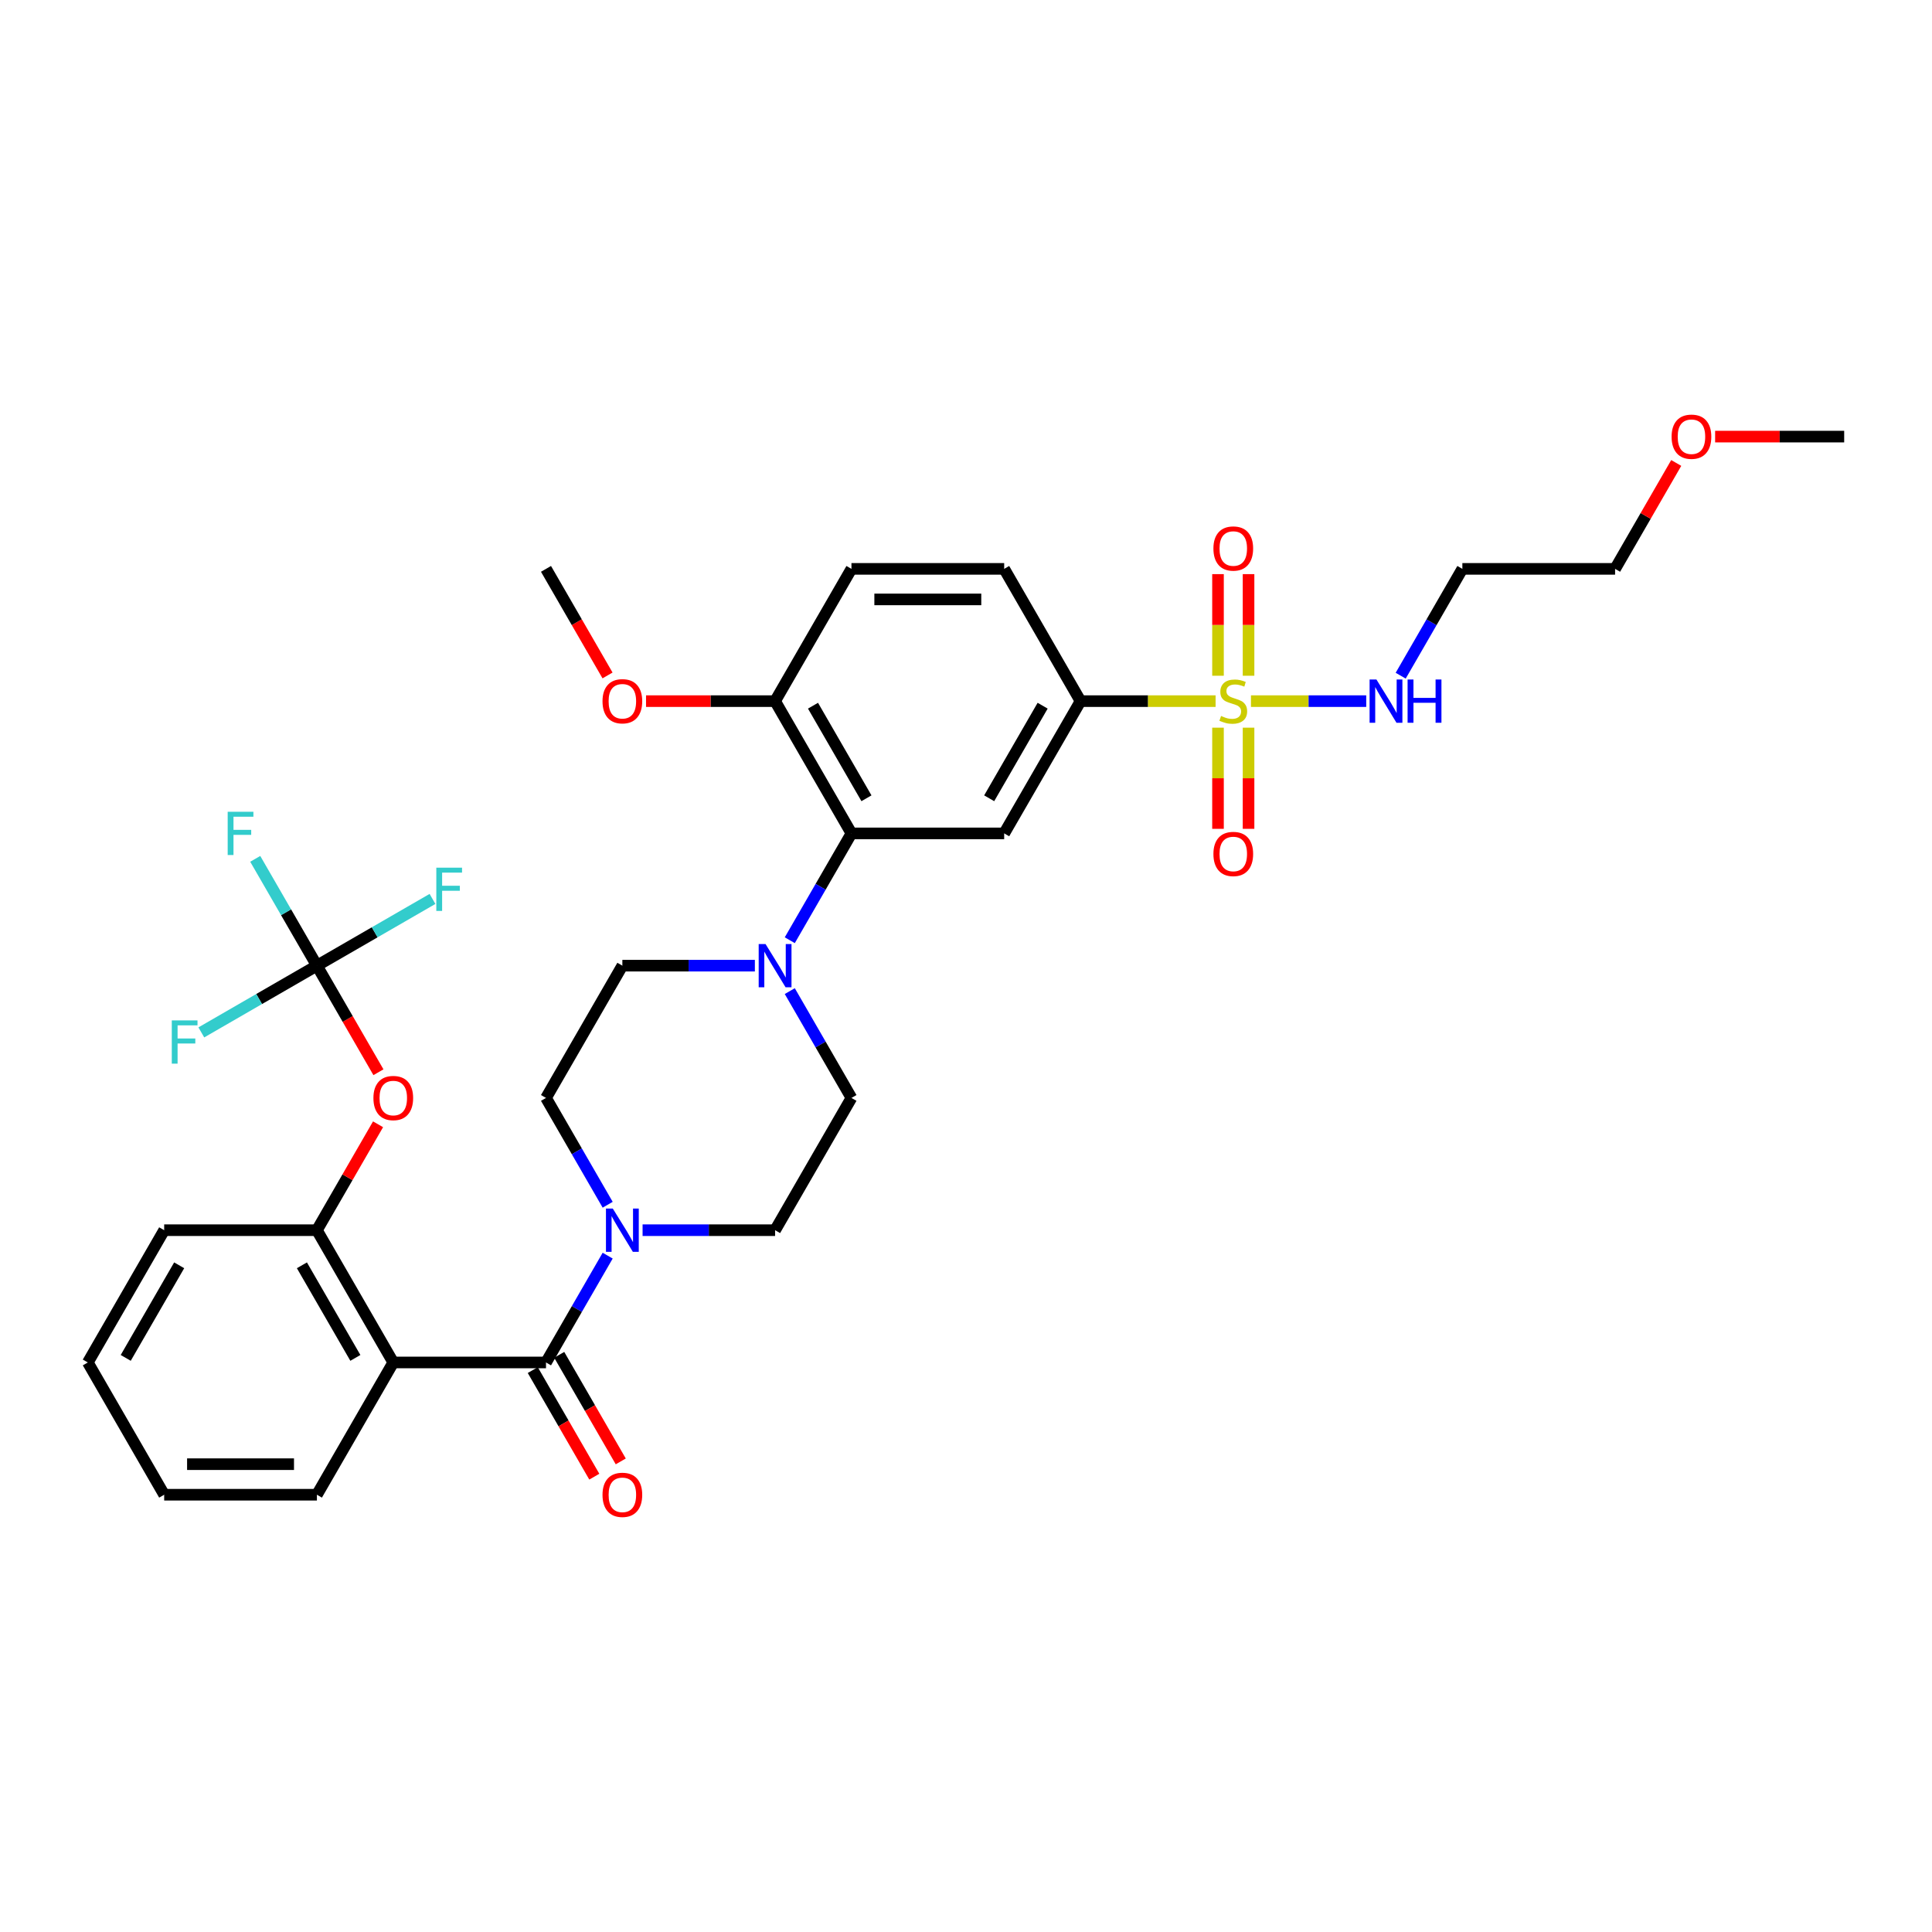 <?xml version='1.0' encoding='iso-8859-1'?>
<svg version='1.1' baseProfile='full'
              xmlns='http://www.w3.org/2000/svg'
                      xmlns:rdkit='http://www.rdkit.org/xml'
                      xmlns:xlink='http://www.w3.org/1999/xlink'
                  xml:space='preserve'
width='1000px' height='1000px' viewBox='0 0 1000 1000'>
<!-- END OF HEADER -->
<rect style='opacity:1.0;fill:#FFFFFF;stroke:none' width='1000' height='1000' x='0' y='0'> </rect>
<path class='bond-0' d='M 559.289,362.905 L 519.763,431.366' style='fill:none;fill-rule:evenodd;stroke:#000000;stroke-width:6px;stroke-linecap:butt;stroke-linejoin:miter;stroke-opacity:1' />
<path class='bond-0' d='M 539.668,365.269 L 512,413.191' style='fill:none;fill-rule:evenodd;stroke:#000000;stroke-width:6px;stroke-linecap:butt;stroke-linejoin:miter;stroke-opacity:1' />
<path class='bond-1' d='M 559.289,362.905 L 519.763,294.445' style='fill:none;fill-rule:evenodd;stroke:#000000;stroke-width:6px;stroke-linecap:butt;stroke-linejoin:miter;stroke-opacity:1' />
<path class='bond-2' d='M 559.289,362.905 L 594.237,362.905' style='fill:none;fill-rule:evenodd;stroke:#000000;stroke-width:6px;stroke-linecap:butt;stroke-linejoin:miter;stroke-opacity:1' />
<path class='bond-2' d='M 594.237,362.905 L 629.186,362.905' style='fill:none;fill-rule:evenodd;stroke:#CCCC00;stroke-width:6px;stroke-linecap:butt;stroke-linejoin:miter;stroke-opacity:1' />
<path class='bond-3' d='M 519.763,431.366 L 440.711,431.366' style='fill:none;fill-rule:evenodd;stroke:#000000;stroke-width:6px;stroke-linecap:butt;stroke-linejoin:miter;stroke-opacity:1' />
<path class='bond-4' d='M 440.711,431.366 L 401.186,362.905' style='fill:none;fill-rule:evenodd;stroke:#000000;stroke-width:6px;stroke-linecap:butt;stroke-linejoin:miter;stroke-opacity:1' />
<path class='bond-4' d='M 448.475,413.191 L 420.807,365.269' style='fill:none;fill-rule:evenodd;stroke:#000000;stroke-width:6px;stroke-linecap:butt;stroke-linejoin:miter;stroke-opacity:1' />
<path class='bond-5' d='M 440.711,431.366 L 424.75,459.011' style='fill:none;fill-rule:evenodd;stroke:#000000;stroke-width:6px;stroke-linecap:butt;stroke-linejoin:miter;stroke-opacity:1' />
<path class='bond-5' d='M 424.75,459.011 L 408.789,486.656' style='fill:none;fill-rule:evenodd;stroke:#0000FF;stroke-width:6px;stroke-linecap:butt;stroke-linejoin:miter;stroke-opacity:1' />
<path class='bond-6' d='M 401.186,362.905 L 440.711,294.445' style='fill:none;fill-rule:evenodd;stroke:#000000;stroke-width:6px;stroke-linecap:butt;stroke-linejoin:miter;stroke-opacity:1' />
<path class='bond-7' d='M 401.186,362.905 L 367.787,362.905' style='fill:none;fill-rule:evenodd;stroke:#000000;stroke-width:6px;stroke-linecap:butt;stroke-linejoin:miter;stroke-opacity:1' />
<path class='bond-7' d='M 367.787,362.905 L 334.387,362.905' style='fill:none;fill-rule:evenodd;stroke:#FF0000;stroke-width:6px;stroke-linecap:butt;stroke-linejoin:miter;stroke-opacity:1' />
<path class='bond-8' d='M 440.711,294.445 L 519.763,294.445' style='fill:none;fill-rule:evenodd;stroke:#000000;stroke-width:6px;stroke-linecap:butt;stroke-linejoin:miter;stroke-opacity:1' />
<path class='bond-8' d='M 452.569,310.255 L 507.905,310.255' style='fill:none;fill-rule:evenodd;stroke:#000000;stroke-width:6px;stroke-linecap:butt;stroke-linejoin:miter;stroke-opacity:1' />
<path class='bond-9' d='M 630.435,376.644 L 630.435,402.824' style='fill:none;fill-rule:evenodd;stroke:#CCCC00;stroke-width:6px;stroke-linecap:butt;stroke-linejoin:miter;stroke-opacity:1' />
<path class='bond-9' d='M 630.435,402.824 L 630.435,429.003' style='fill:none;fill-rule:evenodd;stroke:#FF0000;stroke-width:6px;stroke-linecap:butt;stroke-linejoin:miter;stroke-opacity:1' />
<path class='bond-9' d='M 646.245,376.644 L 646.245,402.824' style='fill:none;fill-rule:evenodd;stroke:#CCCC00;stroke-width:6px;stroke-linecap:butt;stroke-linejoin:miter;stroke-opacity:1' />
<path class='bond-9' d='M 646.245,402.824 L 646.245,429.003' style='fill:none;fill-rule:evenodd;stroke:#FF0000;stroke-width:6px;stroke-linecap:butt;stroke-linejoin:miter;stroke-opacity:1' />
<path class='bond-10' d='M 647.494,362.905 L 677.324,362.905' style='fill:none;fill-rule:evenodd;stroke:#CCCC00;stroke-width:6px;stroke-linecap:butt;stroke-linejoin:miter;stroke-opacity:1' />
<path class='bond-10' d='M 677.324,362.905 L 707.154,362.905' style='fill:none;fill-rule:evenodd;stroke:#0000FF;stroke-width:6px;stroke-linecap:butt;stroke-linejoin:miter;stroke-opacity:1' />
<path class='bond-11' d='M 646.245,349.767 L 646.245,323.468' style='fill:none;fill-rule:evenodd;stroke:#CCCC00;stroke-width:6px;stroke-linecap:butt;stroke-linejoin:miter;stroke-opacity:1' />
<path class='bond-11' d='M 646.245,323.468 L 646.245,297.17' style='fill:none;fill-rule:evenodd;stroke:#FF0000;stroke-width:6px;stroke-linecap:butt;stroke-linejoin:miter;stroke-opacity:1' />
<path class='bond-11' d='M 630.435,349.767 L 630.435,323.468' style='fill:none;fill-rule:evenodd;stroke:#CCCC00;stroke-width:6px;stroke-linecap:butt;stroke-linejoin:miter;stroke-opacity:1' />
<path class='bond-11' d='M 630.435,323.468 L 630.435,297.17' style='fill:none;fill-rule:evenodd;stroke:#FF0000;stroke-width:6px;stroke-linecap:butt;stroke-linejoin:miter;stroke-opacity:1' />
<path class='bond-12' d='M 724.995,349.735 L 740.956,322.09' style='fill:none;fill-rule:evenodd;stroke:#0000FF;stroke-width:6px;stroke-linecap:butt;stroke-linejoin:miter;stroke-opacity:1' />
<path class='bond-12' d='M 740.956,322.09 L 756.917,294.445' style='fill:none;fill-rule:evenodd;stroke:#000000;stroke-width:6px;stroke-linecap:butt;stroke-linejoin:miter;stroke-opacity:1' />
<path class='bond-13' d='M 314.458,349.609 L 298.533,322.027' style='fill:none;fill-rule:evenodd;stroke:#FF0000;stroke-width:6px;stroke-linecap:butt;stroke-linejoin:miter;stroke-opacity:1' />
<path class='bond-13' d='M 298.533,322.027 L 282.609,294.445' style='fill:none;fill-rule:evenodd;stroke:#000000;stroke-width:6px;stroke-linecap:butt;stroke-linejoin:miter;stroke-opacity:1' />
<path class='bond-14' d='M 390.719,499.826 L 356.427,499.826' style='fill:none;fill-rule:evenodd;stroke:#0000FF;stroke-width:6px;stroke-linecap:butt;stroke-linejoin:miter;stroke-opacity:1' />
<path class='bond-14' d='M 356.427,499.826 L 322.134,499.826' style='fill:none;fill-rule:evenodd;stroke:#000000;stroke-width:6px;stroke-linecap:butt;stroke-linejoin:miter;stroke-opacity:1' />
<path class='bond-15' d='M 408.789,512.996 L 424.75,540.641' style='fill:none;fill-rule:evenodd;stroke:#0000FF;stroke-width:6px;stroke-linecap:butt;stroke-linejoin:miter;stroke-opacity:1' />
<path class='bond-15' d='M 424.75,540.641 L 440.711,568.287' style='fill:none;fill-rule:evenodd;stroke:#000000;stroke-width:6px;stroke-linecap:butt;stroke-linejoin:miter;stroke-opacity:1' />
<path class='bond-16' d='M 322.134,499.826 L 282.609,568.287' style='fill:none;fill-rule:evenodd;stroke:#000000;stroke-width:6px;stroke-linecap:butt;stroke-linejoin:miter;stroke-opacity:1' />
<path class='bond-17' d='M 282.609,568.287 L 298.57,595.932' style='fill:none;fill-rule:evenodd;stroke:#000000;stroke-width:6px;stroke-linecap:butt;stroke-linejoin:miter;stroke-opacity:1' />
<path class='bond-17' d='M 298.57,595.932 L 314.531,623.577' style='fill:none;fill-rule:evenodd;stroke:#0000FF;stroke-width:6px;stroke-linecap:butt;stroke-linejoin:miter;stroke-opacity:1' />
<path class='bond-18' d='M 332.601,636.747 L 366.893,636.747' style='fill:none;fill-rule:evenodd;stroke:#0000FF;stroke-width:6px;stroke-linecap:butt;stroke-linejoin:miter;stroke-opacity:1' />
<path class='bond-18' d='M 366.893,636.747 L 401.186,636.747' style='fill:none;fill-rule:evenodd;stroke:#000000;stroke-width:6px;stroke-linecap:butt;stroke-linejoin:miter;stroke-opacity:1' />
<path class='bond-19' d='M 314.531,649.917 L 298.57,677.562' style='fill:none;fill-rule:evenodd;stroke:#0000FF;stroke-width:6px;stroke-linecap:butt;stroke-linejoin:miter;stroke-opacity:1' />
<path class='bond-19' d='M 298.57,677.562 L 282.609,705.208' style='fill:none;fill-rule:evenodd;stroke:#000000;stroke-width:6px;stroke-linecap:butt;stroke-linejoin:miter;stroke-opacity:1' />
<path class='bond-20' d='M 401.186,636.747 L 440.711,568.287' style='fill:none;fill-rule:evenodd;stroke:#000000;stroke-width:6px;stroke-linecap:butt;stroke-linejoin:miter;stroke-opacity:1' />
<path class='bond-21' d='M 275.763,709.16 L 291.687,736.742' style='fill:none;fill-rule:evenodd;stroke:#000000;stroke-width:6px;stroke-linecap:butt;stroke-linejoin:miter;stroke-opacity:1' />
<path class='bond-21' d='M 291.687,736.742 L 307.612,764.324' style='fill:none;fill-rule:evenodd;stroke:#FF0000;stroke-width:6px;stroke-linecap:butt;stroke-linejoin:miter;stroke-opacity:1' />
<path class='bond-21' d='M 289.455,701.255 L 305.379,728.837' style='fill:none;fill-rule:evenodd;stroke:#000000;stroke-width:6px;stroke-linecap:butt;stroke-linejoin:miter;stroke-opacity:1' />
<path class='bond-21' d='M 305.379,728.837 L 321.304,756.419' style='fill:none;fill-rule:evenodd;stroke:#FF0000;stroke-width:6px;stroke-linecap:butt;stroke-linejoin:miter;stroke-opacity:1' />
<path class='bond-22' d='M 282.609,705.208 L 203.557,705.208' style='fill:none;fill-rule:evenodd;stroke:#000000;stroke-width:6px;stroke-linecap:butt;stroke-linejoin:miter;stroke-opacity:1' />
<path class='bond-23' d='M 203.557,705.208 L 164.032,636.747' style='fill:none;fill-rule:evenodd;stroke:#000000;stroke-width:6px;stroke-linecap:butt;stroke-linejoin:miter;stroke-opacity:1' />
<path class='bond-23' d='M 183.936,702.844 L 156.268,654.921' style='fill:none;fill-rule:evenodd;stroke:#000000;stroke-width:6px;stroke-linecap:butt;stroke-linejoin:miter;stroke-opacity:1' />
<path class='bond-24' d='M 203.557,705.208 L 164.032,773.668' style='fill:none;fill-rule:evenodd;stroke:#000000;stroke-width:6px;stroke-linecap:butt;stroke-linejoin:miter;stroke-opacity:1' />
<path class='bond-25' d='M 164.032,636.747 L 179.856,609.339' style='fill:none;fill-rule:evenodd;stroke:#000000;stroke-width:6px;stroke-linecap:butt;stroke-linejoin:miter;stroke-opacity:1' />
<path class='bond-25' d='M 179.856,609.339 L 195.68,581.931' style='fill:none;fill-rule:evenodd;stroke:#FF0000;stroke-width:6px;stroke-linecap:butt;stroke-linejoin:miter;stroke-opacity:1' />
<path class='bond-26' d='M 164.032,636.747 L 84.98,636.747' style='fill:none;fill-rule:evenodd;stroke:#000000;stroke-width:6px;stroke-linecap:butt;stroke-linejoin:miter;stroke-opacity:1' />
<path class='bond-27' d='M 164.032,773.668 L 84.98,773.668' style='fill:none;fill-rule:evenodd;stroke:#000000;stroke-width:6px;stroke-linecap:butt;stroke-linejoin:miter;stroke-opacity:1' />
<path class='bond-27' d='M 152.174,757.858 L 96.838,757.858' style='fill:none;fill-rule:evenodd;stroke:#000000;stroke-width:6px;stroke-linecap:butt;stroke-linejoin:miter;stroke-opacity:1' />
<path class='bond-28' d='M 195.881,554.99 L 179.956,527.408' style='fill:none;fill-rule:evenodd;stroke:#FF0000;stroke-width:6px;stroke-linecap:butt;stroke-linejoin:miter;stroke-opacity:1' />
<path class='bond-28' d='M 179.956,527.408 L 164.032,499.826' style='fill:none;fill-rule:evenodd;stroke:#000000;stroke-width:6px;stroke-linecap:butt;stroke-linejoin:miter;stroke-opacity:1' />
<path class='bond-29' d='M 756.917,294.445 L 835.968,294.445' style='fill:none;fill-rule:evenodd;stroke:#000000;stroke-width:6px;stroke-linecap:butt;stroke-linejoin:miter;stroke-opacity:1' />
<path class='bond-30' d='M 835.968,294.445 L 851.792,267.036' style='fill:none;fill-rule:evenodd;stroke:#000000;stroke-width:6px;stroke-linecap:butt;stroke-linejoin:miter;stroke-opacity:1' />
<path class='bond-30' d='M 851.792,267.036 L 867.617,239.628' style='fill:none;fill-rule:evenodd;stroke:#FF0000;stroke-width:6px;stroke-linecap:butt;stroke-linejoin:miter;stroke-opacity:1' />
<path class='bond-31' d='M 887.747,225.984 L 921.146,225.984' style='fill:none;fill-rule:evenodd;stroke:#FF0000;stroke-width:6px;stroke-linecap:butt;stroke-linejoin:miter;stroke-opacity:1' />
<path class='bond-31' d='M 921.146,225.984 L 954.545,225.984' style='fill:none;fill-rule:evenodd;stroke:#000000;stroke-width:6px;stroke-linecap:butt;stroke-linejoin:miter;stroke-opacity:1' />
<path class='bond-32' d='M 84.98,636.747 L 45.455,705.208' style='fill:none;fill-rule:evenodd;stroke:#000000;stroke-width:6px;stroke-linecap:butt;stroke-linejoin:miter;stroke-opacity:1' />
<path class='bond-32' d='M 92.743,654.921 L 65.076,702.844' style='fill:none;fill-rule:evenodd;stroke:#000000;stroke-width:6px;stroke-linecap:butt;stroke-linejoin:miter;stroke-opacity:1' />
<path class='bond-33' d='M 84.98,773.668 L 45.455,705.208' style='fill:none;fill-rule:evenodd;stroke:#000000;stroke-width:6px;stroke-linecap:butt;stroke-linejoin:miter;stroke-opacity:1' />
<path class='bond-34' d='M 164.032,499.826 L 148.071,472.181' style='fill:none;fill-rule:evenodd;stroke:#000000;stroke-width:6px;stroke-linecap:butt;stroke-linejoin:miter;stroke-opacity:1' />
<path class='bond-34' d='M 148.071,472.181 L 132.11,444.536' style='fill:none;fill-rule:evenodd;stroke:#33CCCC;stroke-width:6px;stroke-linecap:butt;stroke-linejoin:miter;stroke-opacity:1' />
<path class='bond-35' d='M 164.032,499.826 L 193.946,482.555' style='fill:none;fill-rule:evenodd;stroke:#000000;stroke-width:6px;stroke-linecap:butt;stroke-linejoin:miter;stroke-opacity:1' />
<path class='bond-35' d='M 193.946,482.555 L 223.86,465.284' style='fill:none;fill-rule:evenodd;stroke:#33CCCC;stroke-width:6px;stroke-linecap:butt;stroke-linejoin:miter;stroke-opacity:1' />
<path class='bond-36' d='M 164.032,499.826 L 134.118,517.097' style='fill:none;fill-rule:evenodd;stroke:#000000;stroke-width:6px;stroke-linecap:butt;stroke-linejoin:miter;stroke-opacity:1' />
<path class='bond-36' d='M 134.118,517.097 L 104.204,534.368' style='fill:none;fill-rule:evenodd;stroke:#33CCCC;stroke-width:6px;stroke-linecap:butt;stroke-linejoin:miter;stroke-opacity:1' />
<path  class='atom-6' d='M 632.016 370.589
Q 632.269 370.684, 633.312 371.126
Q 634.356 371.569, 635.494 371.854
Q 636.664 372.107, 637.802 372.107
Q 639.921 372.107, 641.154 371.095
Q 642.387 370.051, 642.387 368.249
Q 642.387 367.016, 641.755 366.257
Q 641.154 365.498, 640.206 365.087
Q 639.257 364.676, 637.676 364.202
Q 635.684 363.601, 634.482 363.032
Q 633.312 362.462, 632.458 361.261
Q 631.636 360.059, 631.636 358.036
Q 631.636 355.221, 633.534 353.482
Q 635.462 351.743, 639.257 351.743
Q 641.85 351.743, 644.791 352.976
L 644.063 355.411
Q 641.375 354.304, 639.352 354.304
Q 637.17 354.304, 635.968 355.221
Q 634.767 356.107, 634.798 357.656
Q 634.798 358.858, 635.399 359.585
Q 636.032 360.312, 636.917 360.723
Q 637.834 361.134, 639.352 361.609
Q 641.375 362.241, 642.577 362.873
Q 643.779 363.506, 644.632 364.802
Q 645.518 366.067, 645.518 368.249
Q 645.518 371.348, 643.431 373.024
Q 641.375 374.668, 637.929 374.668
Q 635.937 374.668, 634.419 374.225
Q 632.933 373.814, 631.162 373.087
L 632.016 370.589
' fill='#CCCC00'/>
<path  class='atom-7' d='M 628.063 442.02
Q 628.063 436.644, 630.719 433.64
Q 633.375 430.636, 638.34 430.636
Q 643.304 430.636, 645.96 433.64
Q 648.617 436.644, 648.617 442.02
Q 648.617 447.458, 645.929 450.557
Q 643.241 453.624, 638.34 453.624
Q 633.407 453.624, 630.719 450.557
Q 628.063 447.49, 628.063 442.02
M 638.34 451.095
Q 641.755 451.095, 643.589 448.818
Q 645.455 446.51, 645.455 442.02
Q 645.455 437.624, 643.589 435.411
Q 641.755 433.166, 638.34 433.166
Q 634.925 433.166, 633.059 435.379
Q 631.225 437.593, 631.225 442.02
Q 631.225 446.541, 633.059 448.818
Q 634.925 451.095, 638.34 451.095
' fill='#FF0000'/>
<path  class='atom-8' d='M 712.443 351.711
L 719.779 363.569
Q 720.506 364.739, 721.676 366.858
Q 722.846 368.976, 722.909 369.103
L 722.909 351.711
L 725.881 351.711
L 725.881 374.099
L 722.814 374.099
L 714.941 361.134
Q 714.024 359.617, 713.043 357.877
Q 712.095 356.138, 711.81 355.601
L 711.81 374.099
L 708.901 374.099
L 708.901 351.711
L 712.443 351.711
' fill='#0000FF'/>
<path  class='atom-8' d='M 728.569 351.711
L 731.605 351.711
L 731.605 361.229
L 743.051 361.229
L 743.051 351.711
L 746.087 351.711
L 746.087 374.099
L 743.051 374.099
L 743.051 363.759
L 731.605 363.759
L 731.605 374.099
L 728.569 374.099
L 728.569 351.711
' fill='#0000FF'/>
<path  class='atom-9' d='M 628.063 283.917
Q 628.063 278.541, 630.719 275.537
Q 633.375 272.534, 638.34 272.534
Q 643.304 272.534, 645.96 275.537
Q 648.617 278.541, 648.617 283.917
Q 648.617 289.356, 645.929 292.454
Q 643.241 295.522, 638.34 295.522
Q 633.407 295.522, 630.719 292.454
Q 628.063 289.387, 628.063 283.917
M 638.34 292.992
Q 641.755 292.992, 643.589 290.715
Q 645.455 288.407, 645.455 283.917
Q 645.455 279.522, 643.589 277.308
Q 641.755 275.063, 638.34 275.063
Q 634.925 275.063, 633.059 277.277
Q 631.225 279.49, 631.225 283.917
Q 631.225 288.439, 633.059 290.715
Q 634.925 292.992, 638.34 292.992
' fill='#FF0000'/>
<path  class='atom-10' d='M 311.858 362.968
Q 311.858 357.593, 314.514 354.589
Q 317.17 351.585, 322.134 351.585
Q 327.099 351.585, 329.755 354.589
Q 332.411 357.593, 332.411 362.968
Q 332.411 368.407, 329.723 371.506
Q 327.036 374.573, 322.134 374.573
Q 317.202 374.573, 314.514 371.506
Q 311.858 368.439, 311.858 362.968
M 322.134 372.043
Q 325.549 372.043, 327.383 369.767
Q 329.249 367.458, 329.249 362.968
Q 329.249 358.573, 327.383 356.36
Q 325.549 354.115, 322.134 354.115
Q 318.719 354.115, 316.854 356.328
Q 315.02 358.541, 315.02 362.968
Q 315.02 367.49, 316.854 369.767
Q 318.719 372.043, 322.134 372.043
' fill='#FF0000'/>
<path  class='atom-12' d='M 396.237 488.632
L 403.573 500.49
Q 404.3 501.66, 405.47 503.779
Q 406.64 505.897, 406.704 506.024
L 406.704 488.632
L 409.676 488.632
L 409.676 511.02
L 406.609 511.02
L 398.735 498.055
Q 397.818 496.538, 396.838 494.798
Q 395.889 493.059, 395.605 492.522
L 395.605 511.02
L 392.696 511.02
L 392.696 488.632
L 396.237 488.632
' fill='#0000FF'/>
<path  class='atom-15' d='M 317.186 625.553
L 324.522 637.411
Q 325.249 638.581, 326.419 640.7
Q 327.589 642.818, 327.652 642.945
L 327.652 625.553
L 330.625 625.553
L 330.625 647.941
L 327.557 647.941
L 319.684 634.976
Q 318.767 633.459, 317.787 631.719
Q 316.838 629.98, 316.553 629.443
L 316.553 647.941
L 313.644 647.941
L 313.644 625.553
L 317.186 625.553
' fill='#0000FF'/>
<path  class='atom-19' d='M 311.858 773.731
Q 311.858 768.356, 314.514 765.352
Q 317.17 762.348, 322.134 762.348
Q 327.099 762.348, 329.755 765.352
Q 332.411 768.356, 332.411 773.731
Q 332.411 779.17, 329.723 782.269
Q 327.036 785.336, 322.134 785.336
Q 317.202 785.336, 314.514 782.269
Q 311.858 779.202, 311.858 773.731
M 322.134 782.806
Q 325.549 782.806, 327.383 780.53
Q 329.249 778.221, 329.249 773.731
Q 329.249 769.336, 327.383 767.123
Q 325.549 764.878, 322.134 764.878
Q 318.719 764.878, 316.854 767.091
Q 315.02 769.304, 315.02 773.731
Q 315.02 778.253, 316.854 780.53
Q 318.719 782.806, 322.134 782.806
' fill='#FF0000'/>
<path  class='atom-23' d='M 193.281 568.35
Q 193.281 562.974, 195.937 559.97
Q 198.593 556.966, 203.557 556.966
Q 208.522 556.966, 211.178 559.97
Q 213.834 562.974, 213.834 568.35
Q 213.834 573.789, 211.146 576.887
Q 208.458 579.955, 203.557 579.955
Q 198.625 579.955, 195.937 576.887
Q 193.281 573.82, 193.281 568.35
M 203.557 577.425
Q 206.972 577.425, 208.806 575.148
Q 210.672 572.84, 210.672 568.35
Q 210.672 563.955, 208.806 561.741
Q 206.972 559.496, 203.557 559.496
Q 200.142 559.496, 198.277 561.71
Q 196.443 563.923, 196.443 568.35
Q 196.443 572.872, 198.277 575.148
Q 200.142 577.425, 203.557 577.425
' fill='#FF0000'/>
<path  class='atom-26' d='M 865.217 226.047
Q 865.217 220.672, 867.874 217.668
Q 870.53 214.664, 875.494 214.664
Q 880.458 214.664, 883.115 217.668
Q 885.771 220.672, 885.771 226.047
Q 885.771 231.486, 883.083 234.585
Q 880.395 237.652, 875.494 237.652
Q 870.561 237.652, 867.874 234.585
Q 865.217 231.518, 865.217 226.047
M 875.494 235.122
Q 878.909 235.122, 880.743 232.846
Q 882.609 230.537, 882.609 226.047
Q 882.609 221.652, 880.743 219.439
Q 878.909 217.194, 875.494 217.194
Q 872.079 217.194, 870.213 219.407
Q 868.379 221.62, 868.379 226.047
Q 868.379 230.569, 870.213 232.846
Q 872.079 235.122, 875.494 235.122
' fill='#FF0000'/>
<path  class='atom-32' d='M 117.85 420.172
L 131.162 420.172
L 131.162 422.733
L 120.854 422.733
L 120.854 429.532
L 130.024 429.532
L 130.024 432.124
L 120.854 432.124
L 120.854 442.559
L 117.85 442.559
L 117.85 420.172
' fill='#33CCCC'/>
<path  class='atom-33' d='M 225.836 449.107
L 239.148 449.107
L 239.148 451.668
L 228.84 451.668
L 228.84 458.466
L 238.01 458.466
L 238.01 461.059
L 228.84 461.059
L 228.84 471.494
L 225.836 471.494
L 225.836 449.107
' fill='#33CCCC'/>
<path  class='atom-34' d='M 88.915 528.158
L 102.227 528.158
L 102.227 530.719
L 91.919 530.719
L 91.919 537.518
L 101.089 537.518
L 101.089 540.111
L 91.919 540.111
L 91.919 550.545
L 88.915 550.545
L 88.915 528.158
' fill='#33CCCC'/>
</svg>

